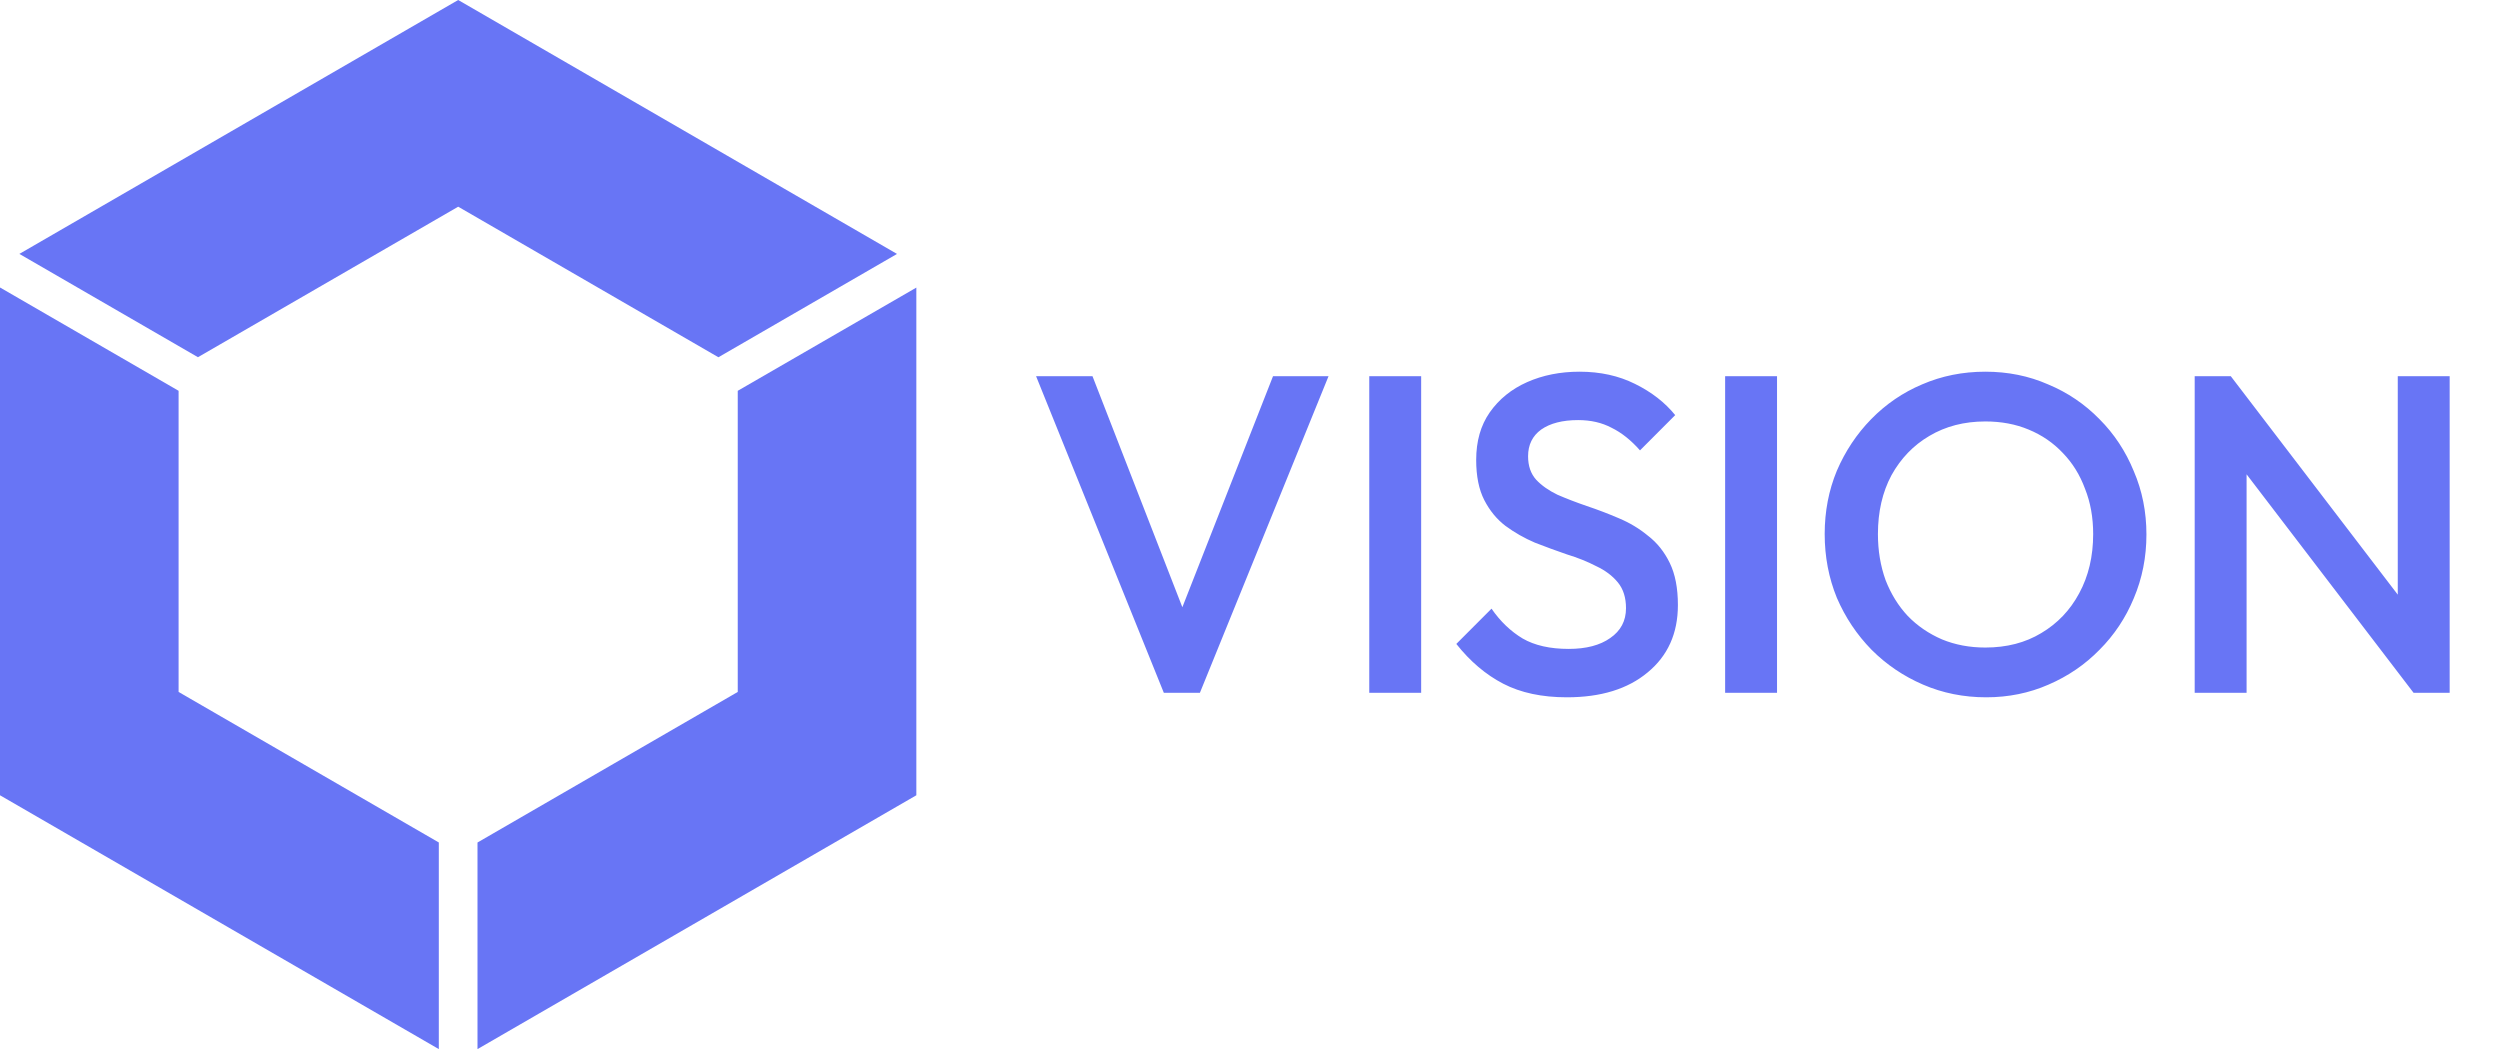 <svg xmlns="http://www.w3.org/2000/svg" width="112" height="47" viewBox="0 0 112 47" fill="none">
    <path d="M20.527 0L0.868 11.375L8.868 16.003L20.527 9.26L32.185 16.005L40.186 11.376L20.527 0ZM8.001 17.508L0 12.879V35.628L19.659 47V37.743L8.001 30.999V17.508ZM33.051 17.508V30.999L21.392 37.744V47L41.052 35.628V12.884L33.051 17.508Z" fill="#6875F5"/>
    <path d="M52.139 31.036L46.417 16.855H48.944L53.412 28.342H52.523L57.031 16.855H59.518L53.756 31.036H52.139ZM61.343 31.036V16.855H63.668V31.036H61.343ZM70.197 31.239C69.078 31.239 68.128 31.036 67.346 30.631C66.564 30.226 65.863 29.631 65.243 28.848L66.82 27.268C67.211 27.835 67.676 28.281 68.215 28.605C68.754 28.916 69.442 29.071 70.277 29.071C71.059 29.071 71.679 28.909 72.137 28.585C72.609 28.261 72.845 27.815 72.845 27.248C72.845 26.775 72.724 26.39 72.481 26.093C72.238 25.796 71.915 25.553 71.511 25.364C71.12 25.161 70.682 24.985 70.197 24.837C69.725 24.675 69.246 24.499 68.761 24.31C68.289 24.108 67.851 23.858 67.447 23.561C67.056 23.263 66.74 22.878 66.497 22.406C66.254 21.933 66.133 21.332 66.133 20.603C66.133 19.765 66.335 19.056 66.74 18.476C67.157 17.881 67.717 17.429 68.418 17.118C69.118 16.808 69.9 16.652 70.763 16.652C71.693 16.652 72.521 16.835 73.249 17.199C73.99 17.564 74.59 18.03 75.049 18.597L73.472 20.177C73.067 19.718 72.643 19.381 72.198 19.164C71.767 18.935 71.268 18.82 70.702 18.82C70.001 18.82 69.448 18.962 69.044 19.245C68.653 19.529 68.458 19.927 68.458 20.441C68.458 20.873 68.579 21.224 68.822 21.494C69.064 21.751 69.381 21.974 69.772 22.163C70.176 22.338 70.614 22.507 71.086 22.669C71.571 22.831 72.05 23.014 72.521 23.216C73.007 23.419 73.445 23.682 73.835 24.006C74.24 24.317 74.563 24.722 74.806 25.222C75.049 25.721 75.17 26.349 75.17 27.106C75.17 28.375 74.718 29.381 73.815 30.124C72.926 30.867 71.719 31.239 70.197 31.239ZM77.286 31.036V16.855H79.611V31.036H77.286ZM88.983 31.239C87.972 31.239 87.028 31.049 86.153 30.671C85.277 30.293 84.509 29.773 83.848 29.111C83.187 28.436 82.669 27.66 82.291 26.782C81.927 25.89 81.746 24.938 81.746 23.925C81.746 22.912 81.927 21.967 82.291 21.089C82.669 20.211 83.181 19.441 83.828 18.779C84.489 18.104 85.249 17.584 86.112 17.22C86.988 16.841 87.932 16.652 88.943 16.652C89.953 16.652 90.89 16.841 91.753 17.22C92.629 17.584 93.397 18.104 94.057 18.779C94.718 19.441 95.23 20.218 95.594 21.109C95.972 21.987 96.16 22.933 96.16 23.945C96.16 24.958 95.972 25.91 95.594 26.802C95.23 27.68 94.718 28.45 94.057 29.111C93.41 29.773 92.649 30.293 91.773 30.671C90.91 31.049 89.98 31.239 88.983 31.239ZM88.943 29.01C89.899 29.01 90.735 28.794 91.449 28.362C92.177 27.93 92.743 27.335 93.148 26.579C93.566 25.809 93.774 24.925 93.774 23.925C93.774 23.182 93.653 22.507 93.41 21.899C93.182 21.278 92.851 20.745 92.42 20.299C91.989 19.84 91.476 19.489 90.883 19.245C90.304 19.002 89.657 18.881 88.943 18.881C87.999 18.881 87.163 19.097 86.436 19.529C85.722 19.948 85.156 20.535 84.737 21.292C84.333 22.048 84.131 22.926 84.131 23.925C84.131 24.668 84.246 25.357 84.475 25.992C84.717 26.613 85.047 27.146 85.465 27.592C85.896 28.038 86.409 28.389 87.002 28.645C87.594 28.889 88.242 29.01 88.943 29.01ZM98.322 31.036V16.855H99.94L100.647 19.529V31.036H98.322ZM108.127 31.036L99.657 19.954L99.94 16.855L108.41 27.936L108.127 31.036ZM108.127 31.036L107.42 28.544V16.855H109.745V31.036H108.127Z" fill="#6875F5"/>
</svg>